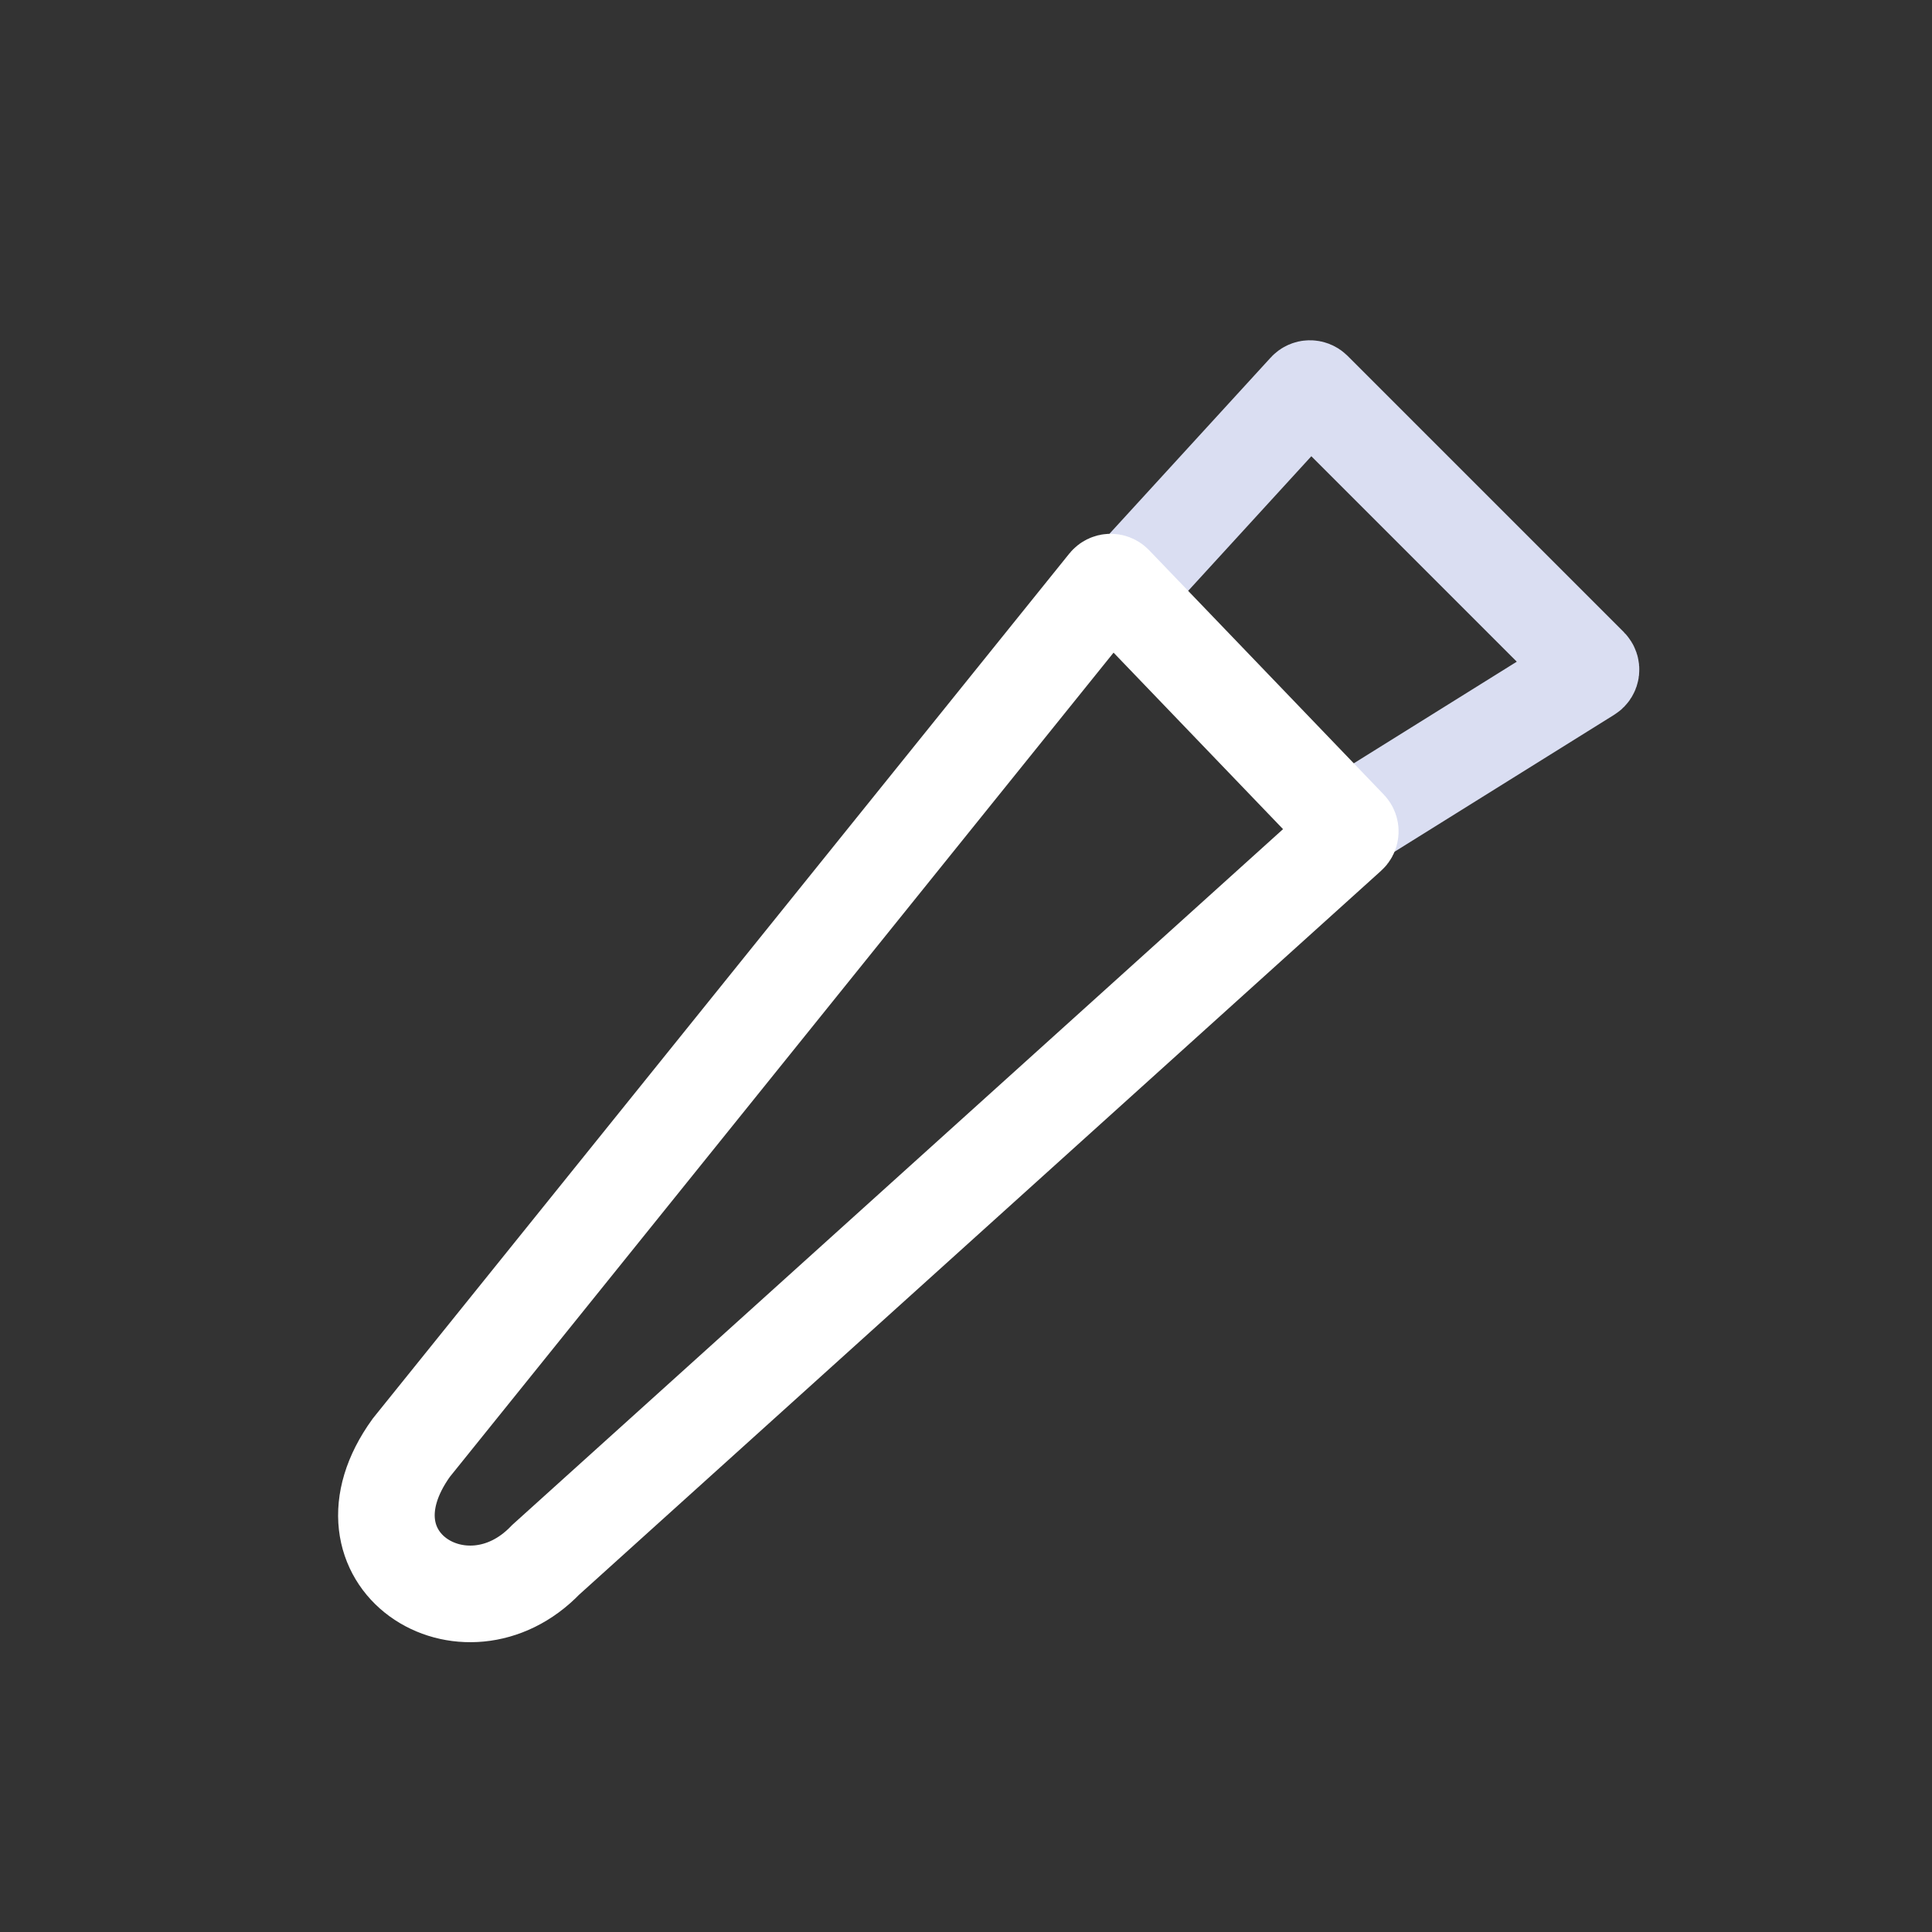 <svg width="40" height="40" viewBox="0 0 40 40" fill="none" xmlns="http://www.w3.org/2000/svg">
<rect x="0" y="0" width="40" height="40" fill="#333333" stroke="none"/>
<path d="M23 12.5L27.047 8.077C27.085 8.035 27.151 8.034 27.192 8.074L32.911 13.793C32.956 13.839 32.948 13.915 32.893 13.949L28 17" stroke="#DADEF2" stroke-width="2"/>
<path d="M23.068 12.082L27.929 17.144C27.968 17.185 27.965 17.25 27.923 17.287L11.299 32.293C9.628 34.033 6.845 32.293 8.515 29.974L22.918 12.088C22.956 12.042 23.026 12.039 23.068 12.082Z" stroke="white" stroke-width="2"/>
</svg>
